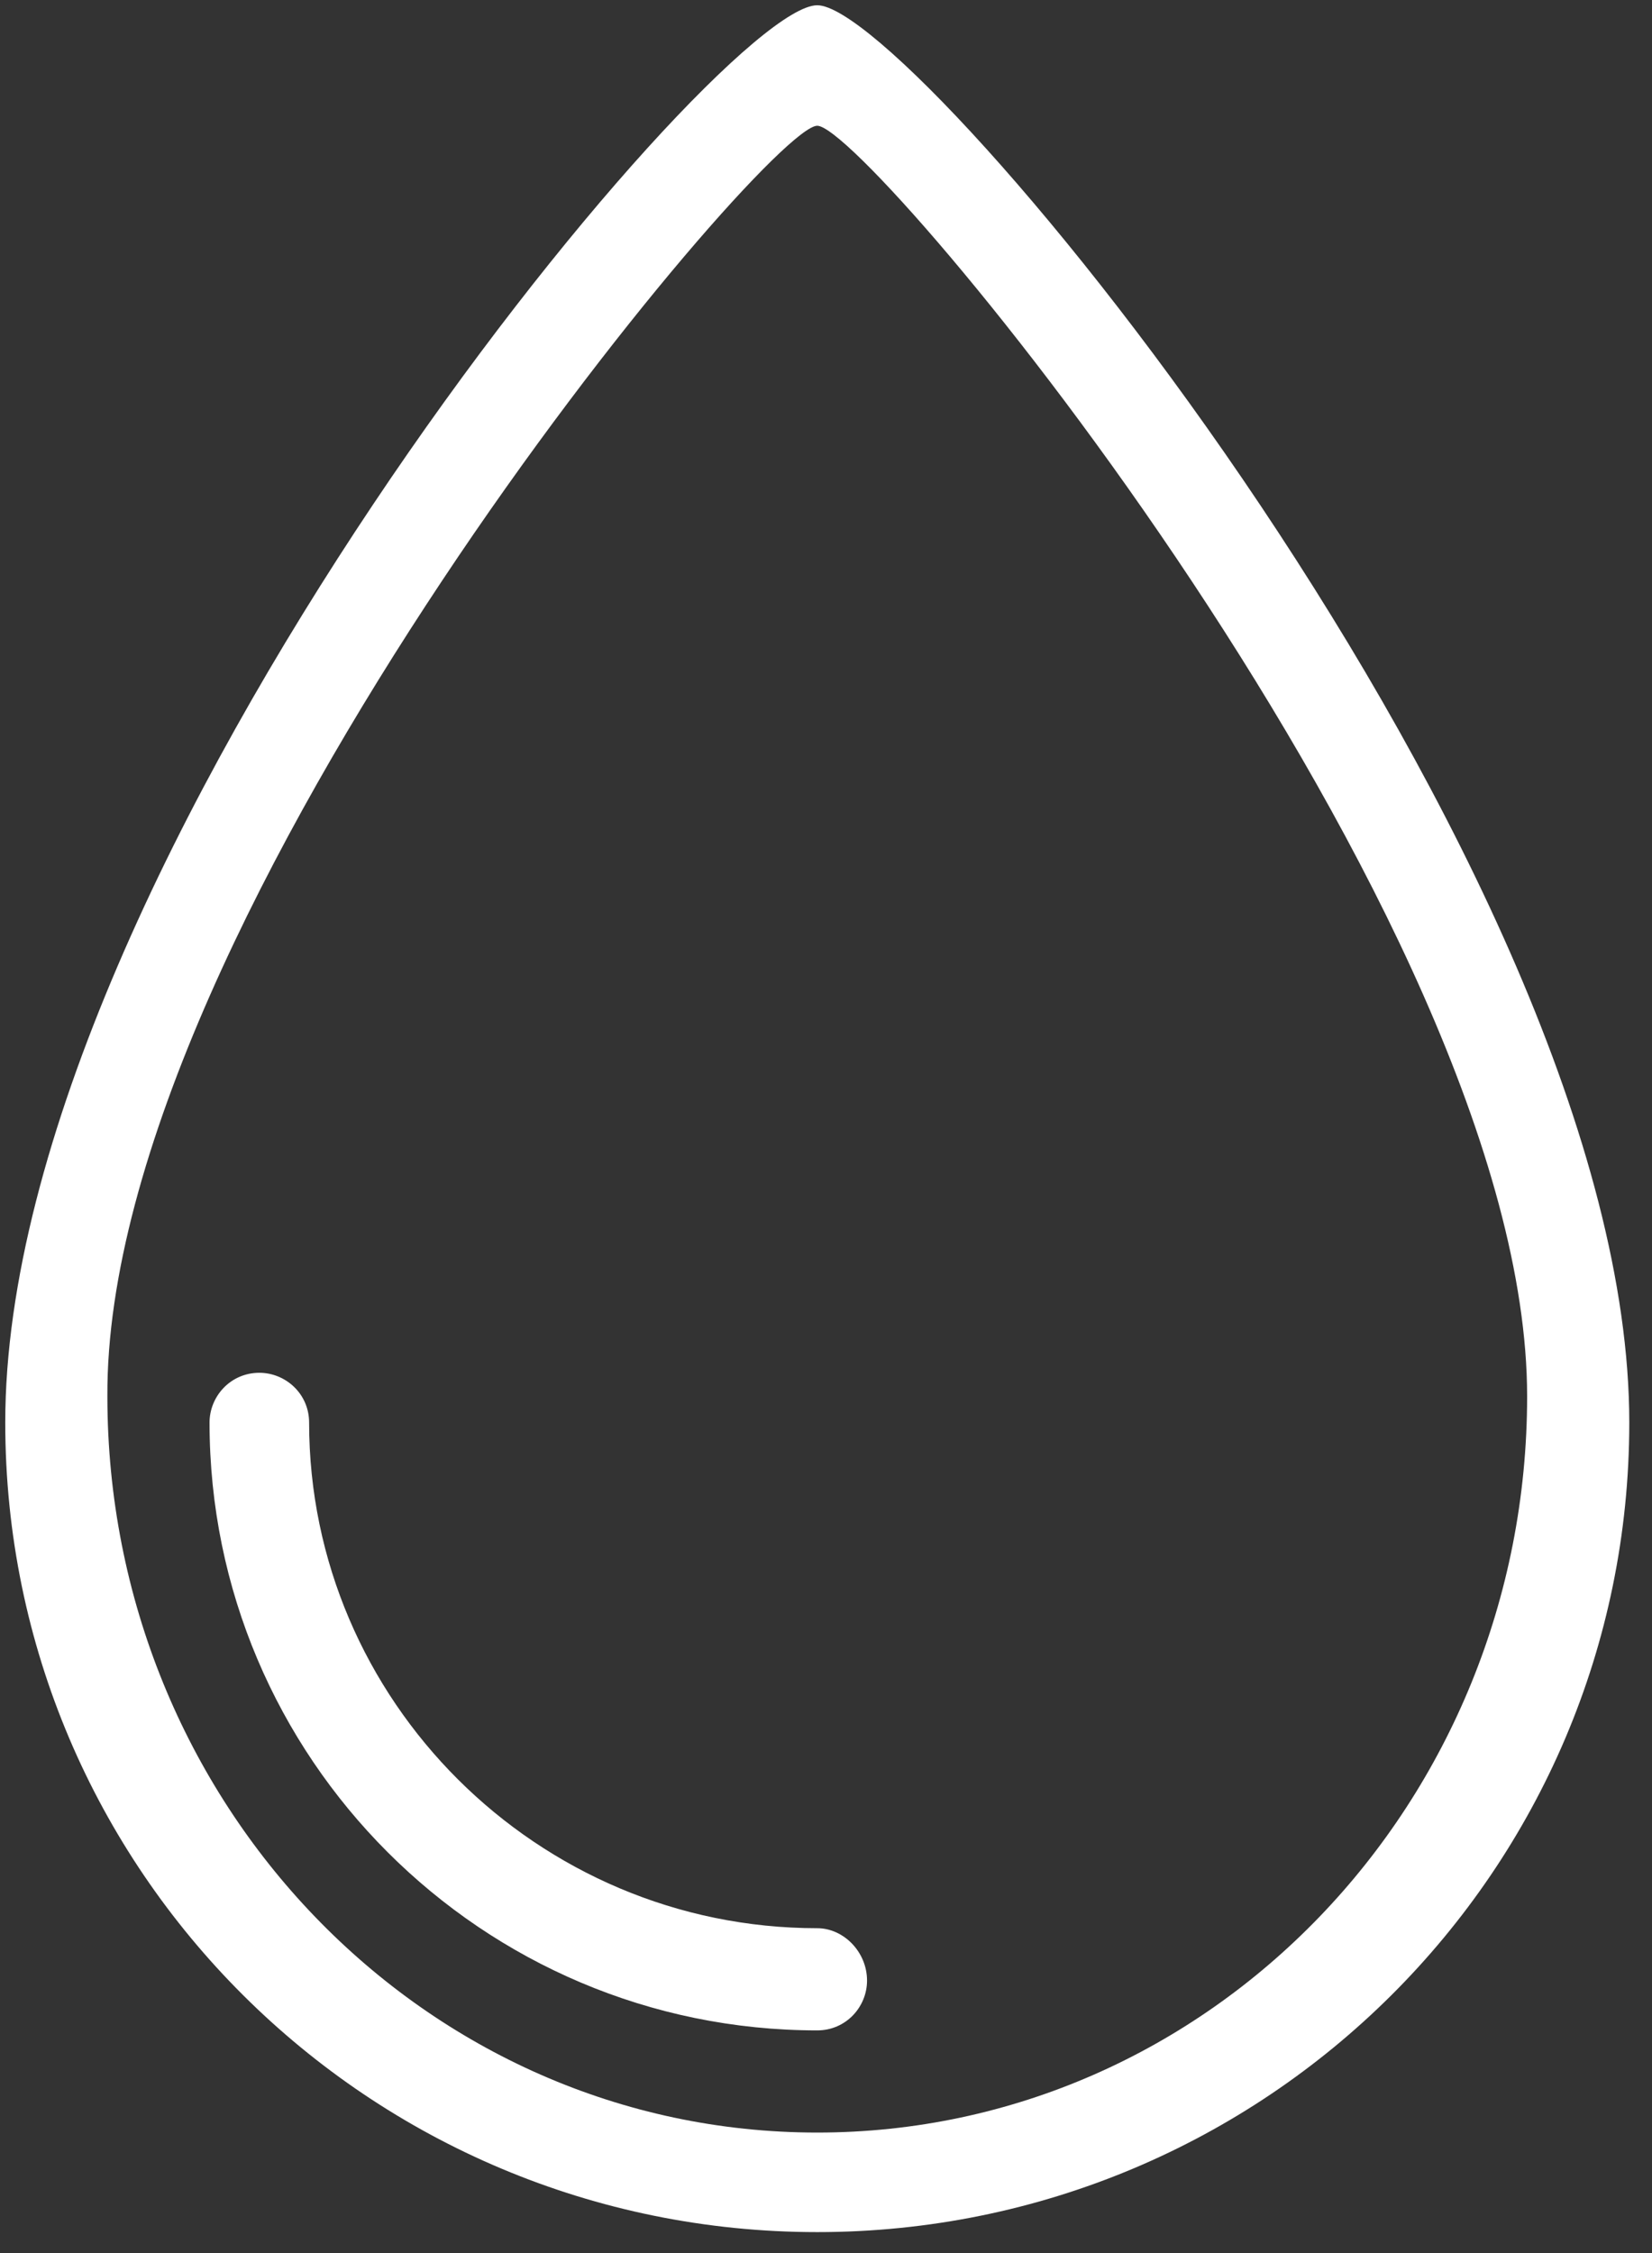 <?xml version="1.0" encoding="UTF-8"?> <svg xmlns="http://www.w3.org/2000/svg" xmlns:xlink="http://www.w3.org/1999/xlink" width="44px" height="60px" viewBox="0 0 44 60" version="1.1"><rect x="0" y="0" width="44" height="60" fill="#333333" stroke="none"/><title>Leak Sensor</title><g id="iApts_Desktop_Design" stroke="none" stroke-width="1" fill="none" fill-rule="evenodd"><g id="WhatWeDo_Living_Design_HD" transform="translate(-970, -1435)" fill="#FFFFFF"><g id="Leak-Sensor" transform="translate(970, 1435)"><path d="M21.767,51.349 C14.302,51.349 8.233,45.279 8.233,37.884 C8.233,37.116 7.605,36.558 6.907,36.558 C6.14,36.558 5.581,37.186 5.581,37.884 C5.581,46.814 12.837,54.07 21.767,54.07 C22.535,54.07 23.093,53.442 23.093,52.744 C23.093,51.977 22.465,51.349 21.767,51.349 M21.767,0.14 C19.047,0.14 0.14,23.023 0.14,37.884 C0.14,49.814 9.837,59.442 21.767,59.442 C33.698,59.442 43.395,49.814 43.395,37.884 C43.395,23.093 24.419,0.14 21.767,0.14 M21.767,56.791 C11.302,56.791 2.86,48 2.86,37.186 C2.791,24.419 20.372,3.349 21.767,3.349 C23.163,3.349 40.674,24.419 40.674,37.186 C40.674,48 32.233,56.791 21.767,56.791" id="Shape"></path></g></g></g></svg> 